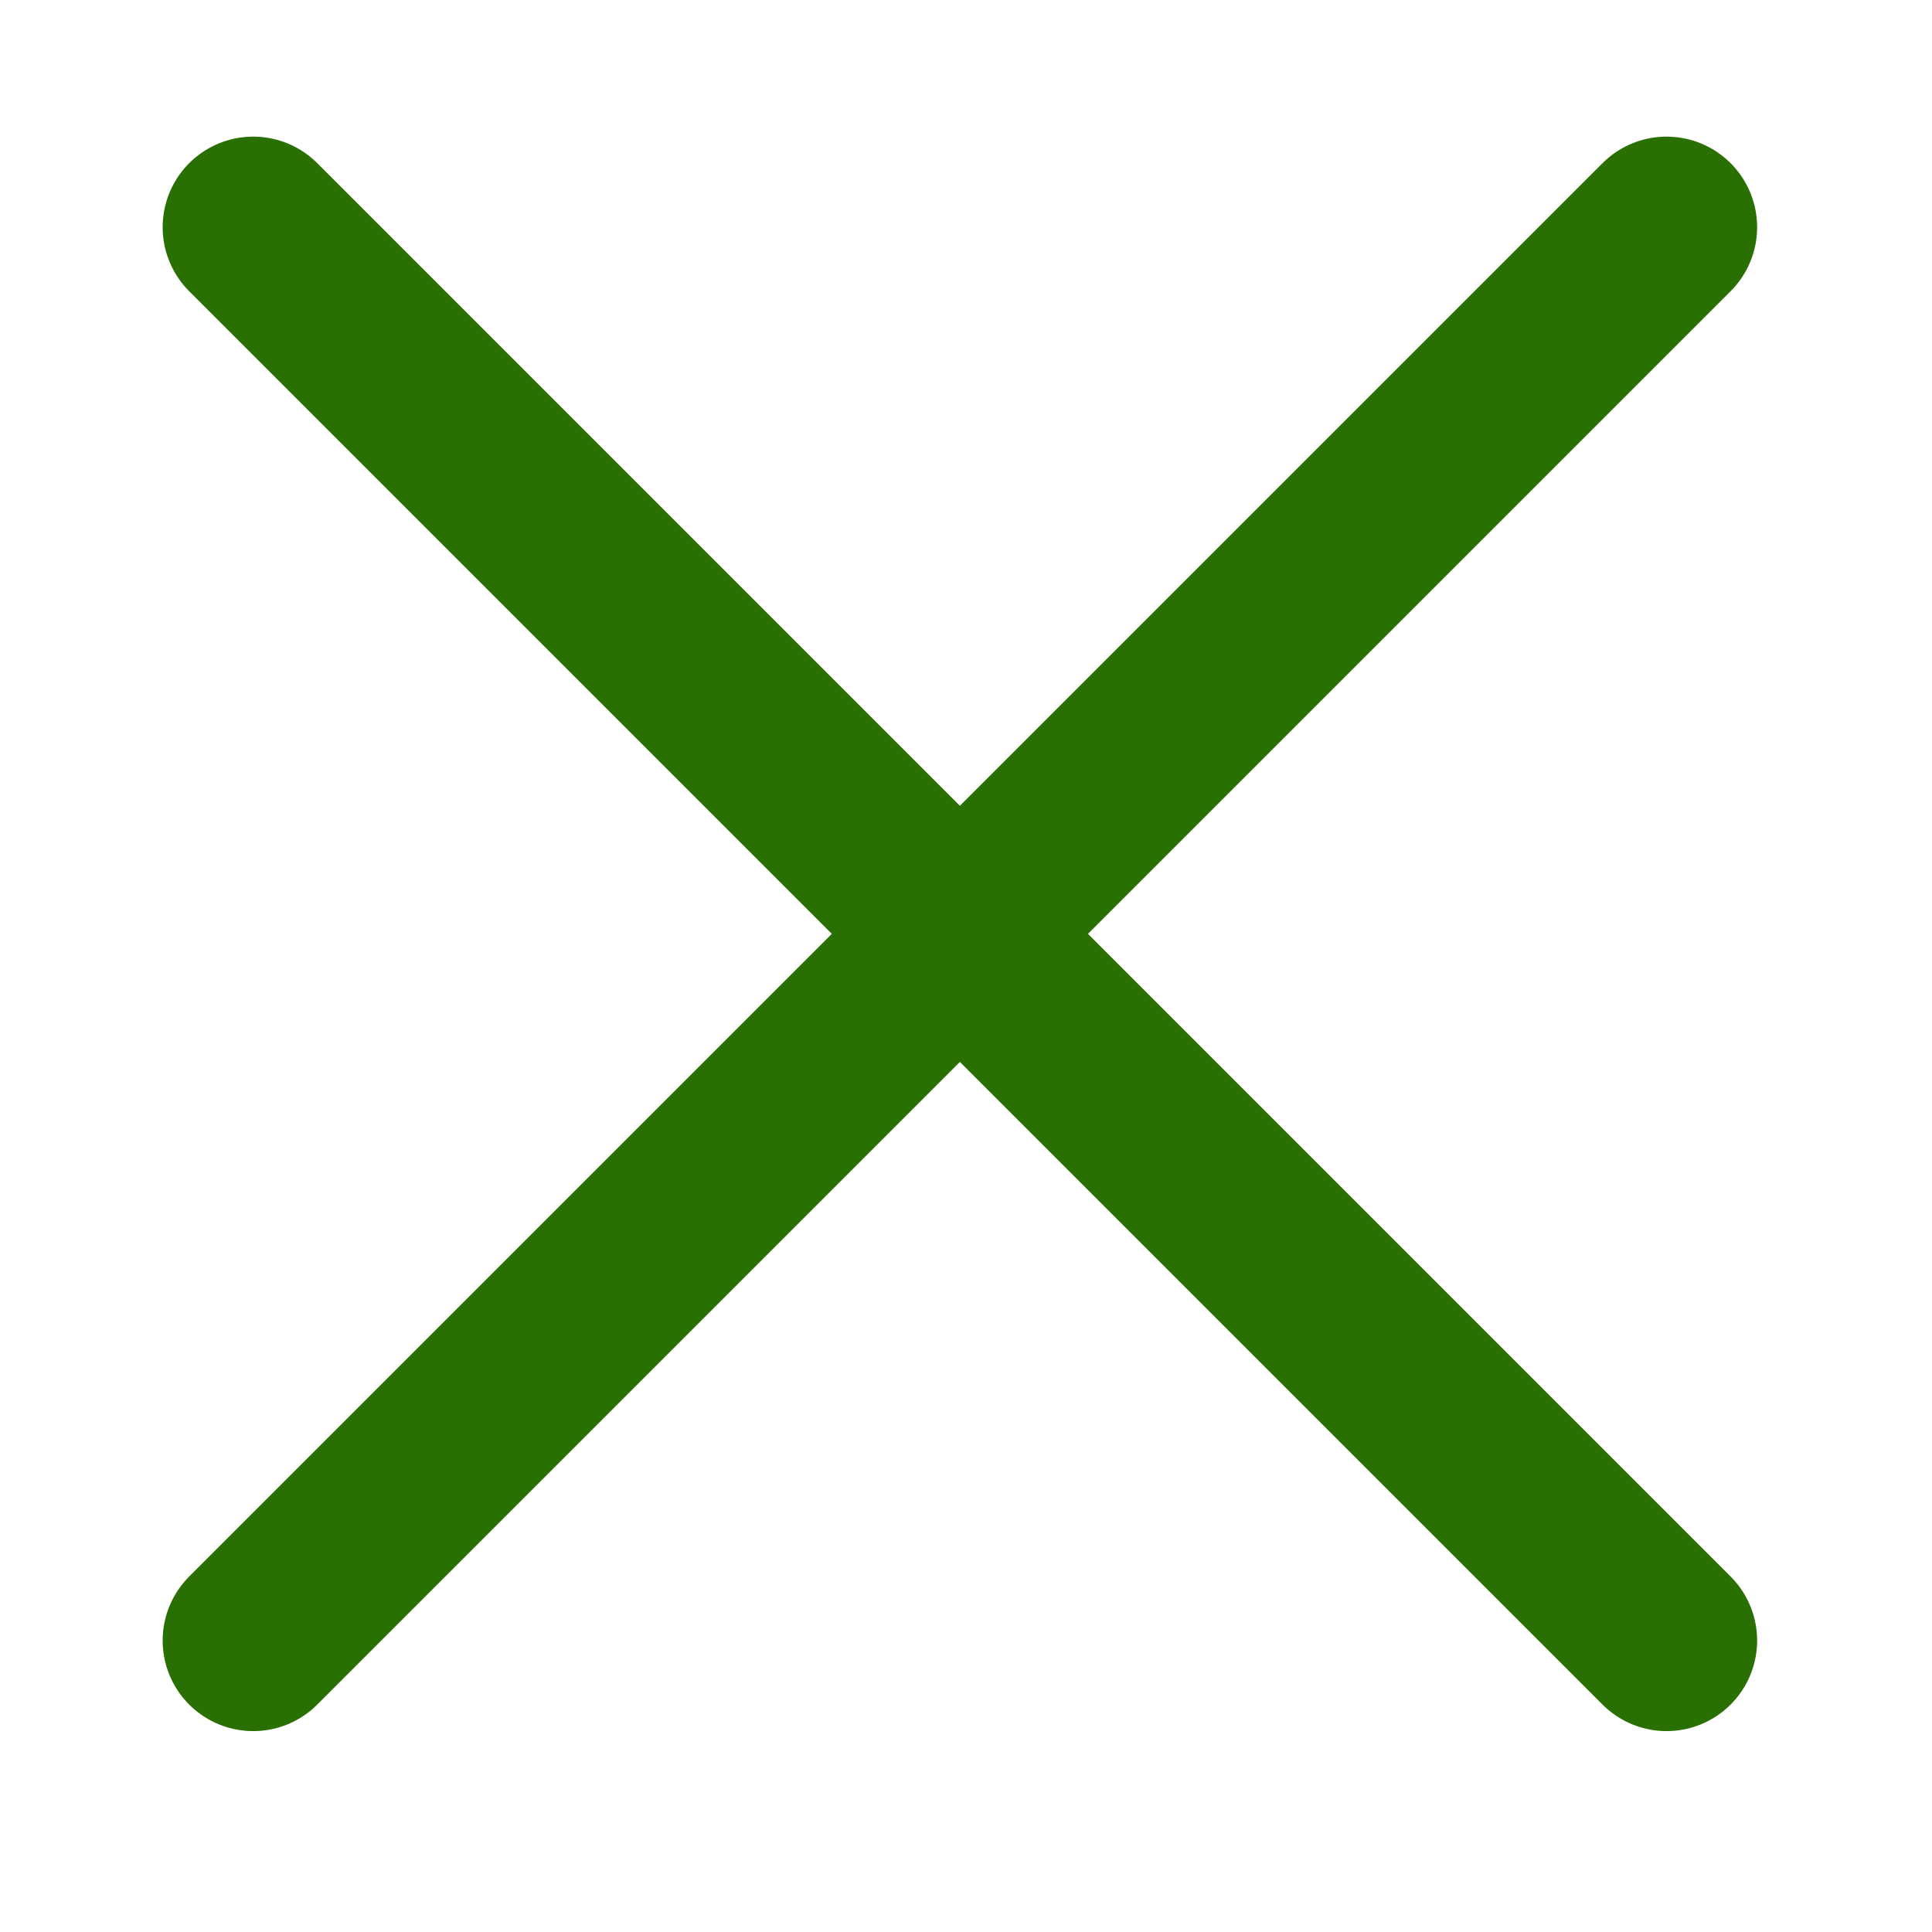<svg xmlns:xlink="http://www.w3.org/1999/xlink" xmlns="http://www.w3.org/2000/svg" size="24" color="darkBrightBlue" x="0px" y="0px" viewBox="0 0 64 64" class="css-1g71mtx ehlmo590" width="64"  height="64" ><g stroke="#296f01" fill="#296f01"><defs><polygon points="-507,-1597.791 -508.209,-1599 -513,-1594.209 -517.791,-1599 -519,-1597.791 -514.209,-1593 -519,-1588.209 -517.791,-1587 -513,-1591.791 -508.209,-1587 -507,-1588.209 -511.791,-1593 		"></polygon></defs><g stroke="#296f01" fill="#296f01"><defs><rect x="-688" y="-3317" width="1440" height="6698"></rect></defs></g></g><line fill-rule="evenodd" clip-rule="evenodd" fill="none" stroke-width="6px" stroke-linecap="round" stroke-linejoin="round" x1="8.388" y1="54.345" x2="55.207" y2="7.526" stroke="#296f01"></line><line fill-rule="evenodd" clip-rule="evenodd" fill="none" stroke-width="6px" stroke-linecap="round" stroke-linejoin="round" x1="8.388" y1="7.526" x2="55.207" y2="54.345" stroke="#296f01"></line></svg>